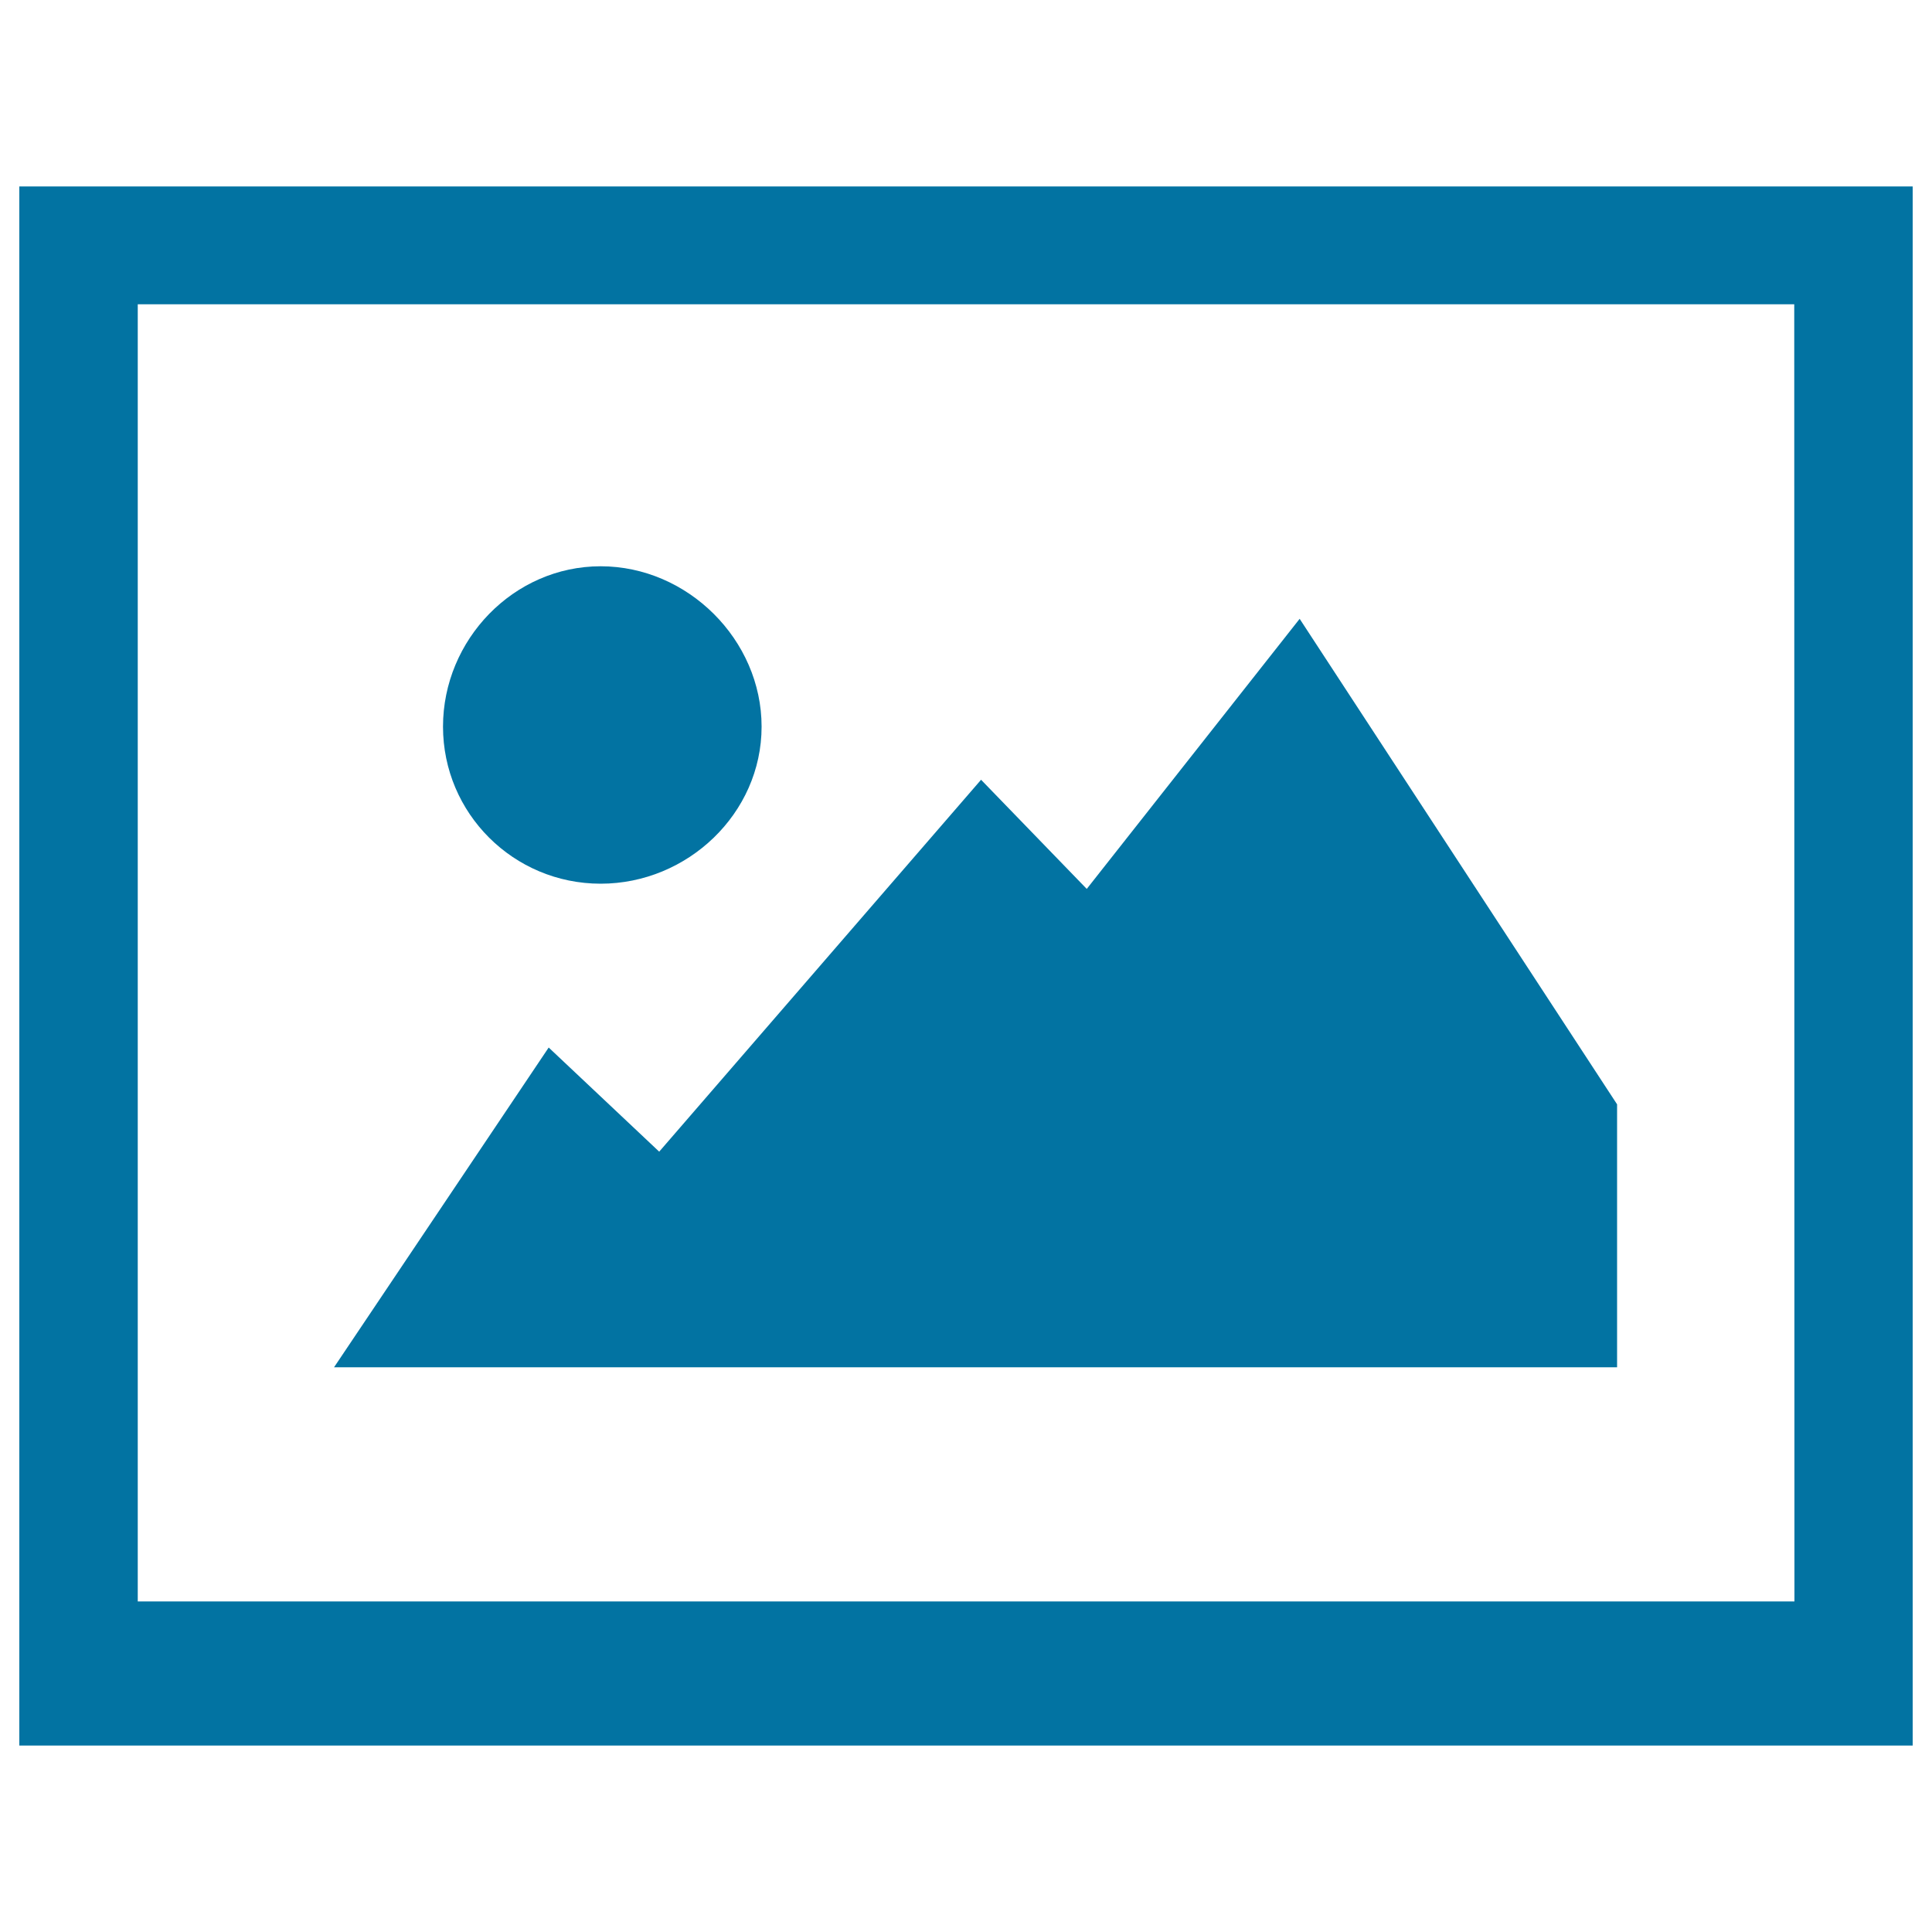 <svg xmlns="http://www.w3.org/2000/svg" viewBox="0 0 1000 1000" style="fill:#0273a2">
<title>Index Photo Album SVG icon</title>
<path d="M10,903.5v-807h980v807H10z M928.7,157.5H71.3v671.4h857.5L928.7,157.5L928.7,157.5z M341.2,596.1l166.6-192.5l54.7,56.5l110.2-139.8L837,571.6v136.1H172.9l111.1-165.5L341.2,596.1z M310.9,457.4c-45.1,0-81.6-36.4-81.6-81.3c0-44.9,36.5-83,81.6-83s83.3,38.1,83.3,83C394.2,421,355.9,457.4,310.9,457.4z"/>
</svg>